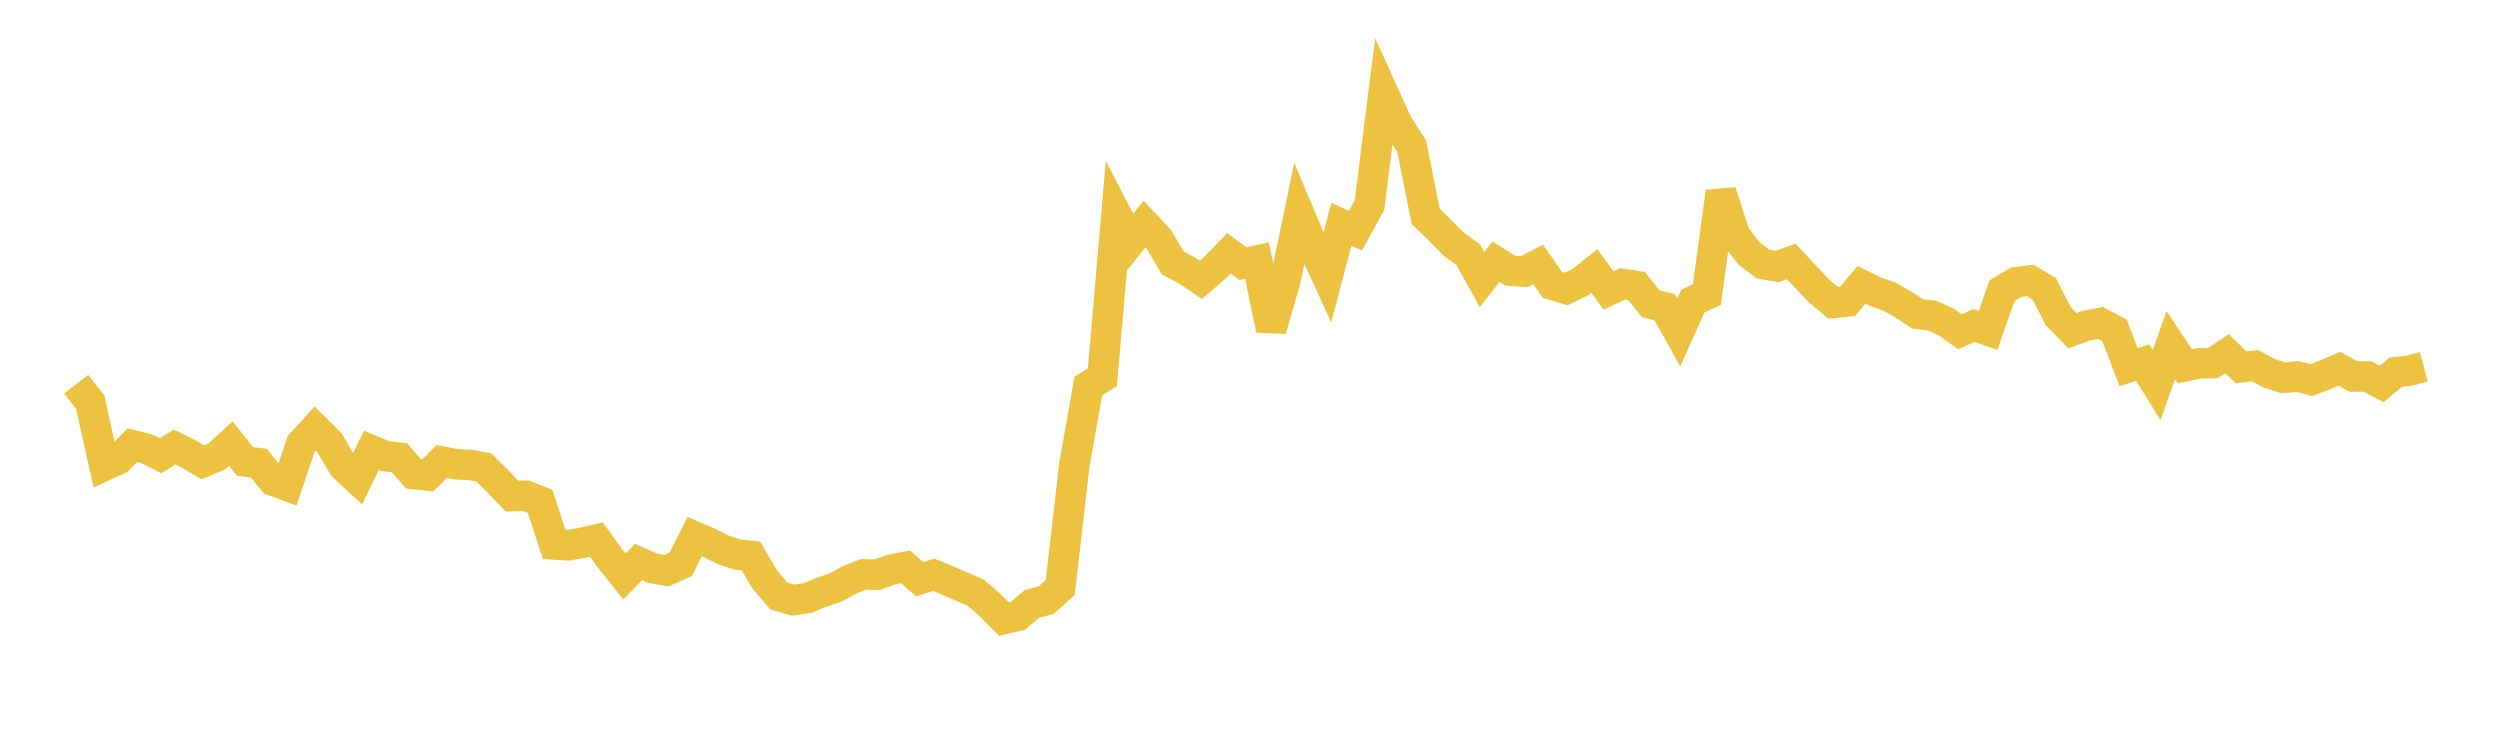 <svg width="164" height="48" xmlns="http://www.w3.org/2000/svg" xmlns:xlink="http://www.w3.org/1999/xlink"><path fill="none" stroke="rgb(237,194,64)" stroke-width="2" d="M5,25.199L5.922,26.4L6.844,30.557L7.766,30.132L8.689,29.201L9.611,29.433L10.533,29.898L11.455,29.322L12.377,29.779L13.299,30.329L14.222,29.939L15.144,29.102L16.066,30.269L16.988,30.387L17.91,31.53L18.832,31.872L19.754,29.119L20.677,28.107L21.599,29.027L22.521,30.587L23.443,31.442L24.365,29.54L25.287,29.925L26.21,30.028L27.132,31.097L28.054,31.199L28.976,30.273L29.898,30.457L30.82,30.495L31.743,30.663L32.665,31.578L33.587,32.543L34.509,32.524L35.431,32.885L36.353,35.715L37.275,35.771L38.198,35.61L39.12,35.39L40.042,36.665L40.964,37.818L41.886,36.869L42.808,37.274L43.731,37.43L44.653,37.018L45.575,35.198L46.497,35.597L47.419,36.059L48.341,36.372L49.263,36.471L50.186,38.038L51.108,39.107L52.03,39.37L52.952,39.235L53.874,38.856L54.796,38.551L55.719,38.043L56.641,37.677L57.563,37.7L58.485,37.36L59.407,37.182L60.329,37.998L61.251,37.708L62.174,38.084L63.096,38.482L64.018,38.886L64.94,39.688L65.862,40.61L66.784,40.389L67.707,39.614L68.629,39.369L69.551,38.545L70.473,30.529L71.395,25.323L72.317,24.745L73.24,14.074L74.162,15.854L75.084,14.693L76.006,15.676L76.928,17.244L77.85,17.735L78.772,18.357L79.695,17.566L80.617,16.615L81.539,17.295L82.461,17.091L83.383,21.626L84.305,18.472L85.228,14.02L86.15,16.201L87.072,18.201L87.994,14.712L88.916,15.142L89.838,13.453L90.76,6.127L91.683,8.159L92.605,9.588L93.527,14.198L94.449,15.088L95.371,16.032L96.293,16.68L97.216,18.345L98.138,17.166L99.06,17.754L99.982,17.823L100.904,17.342L101.826,18.679L102.749,18.957L103.671,18.506L104.593,17.778L105.515,19.058L106.437,18.622L107.359,18.769L108.281,19.922L109.204,20.157L110.126,21.81L111.048,19.757L111.97,19.329L112.892,12.581L113.814,15.436L114.737,16.623L115.659,17.328L116.581,17.482L117.503,17.148L118.425,18.13L119.347,19.109L120.269,19.869L121.192,19.779L122.114,18.689L123.036,19.144L123.958,19.459L124.88,19.992L125.802,20.594L126.725,20.698L127.647,21.104L128.569,21.766L129.491,21.351L130.413,21.681L131.335,19.064L132.257,18.511L133.18,18.399L134.102,18.949L135.024,20.745L135.946,21.69L136.868,21.365L137.79,21.183L138.713,21.673L139.635,24.088L140.557,23.784L141.479,25.263L142.401,22.632L143.323,24.029L144.246,23.839L145.168,23.82L146.09,23.201L147.012,24.092L147.934,23.991L148.856,24.49L149.778,24.789L150.701,24.699L151.623,24.933L152.545,24.58L153.467,24.19L154.389,24.7L155.311,24.695L156.234,25.186L157.156,24.422L158.078,24.311L159,24.06"></path></svg>
